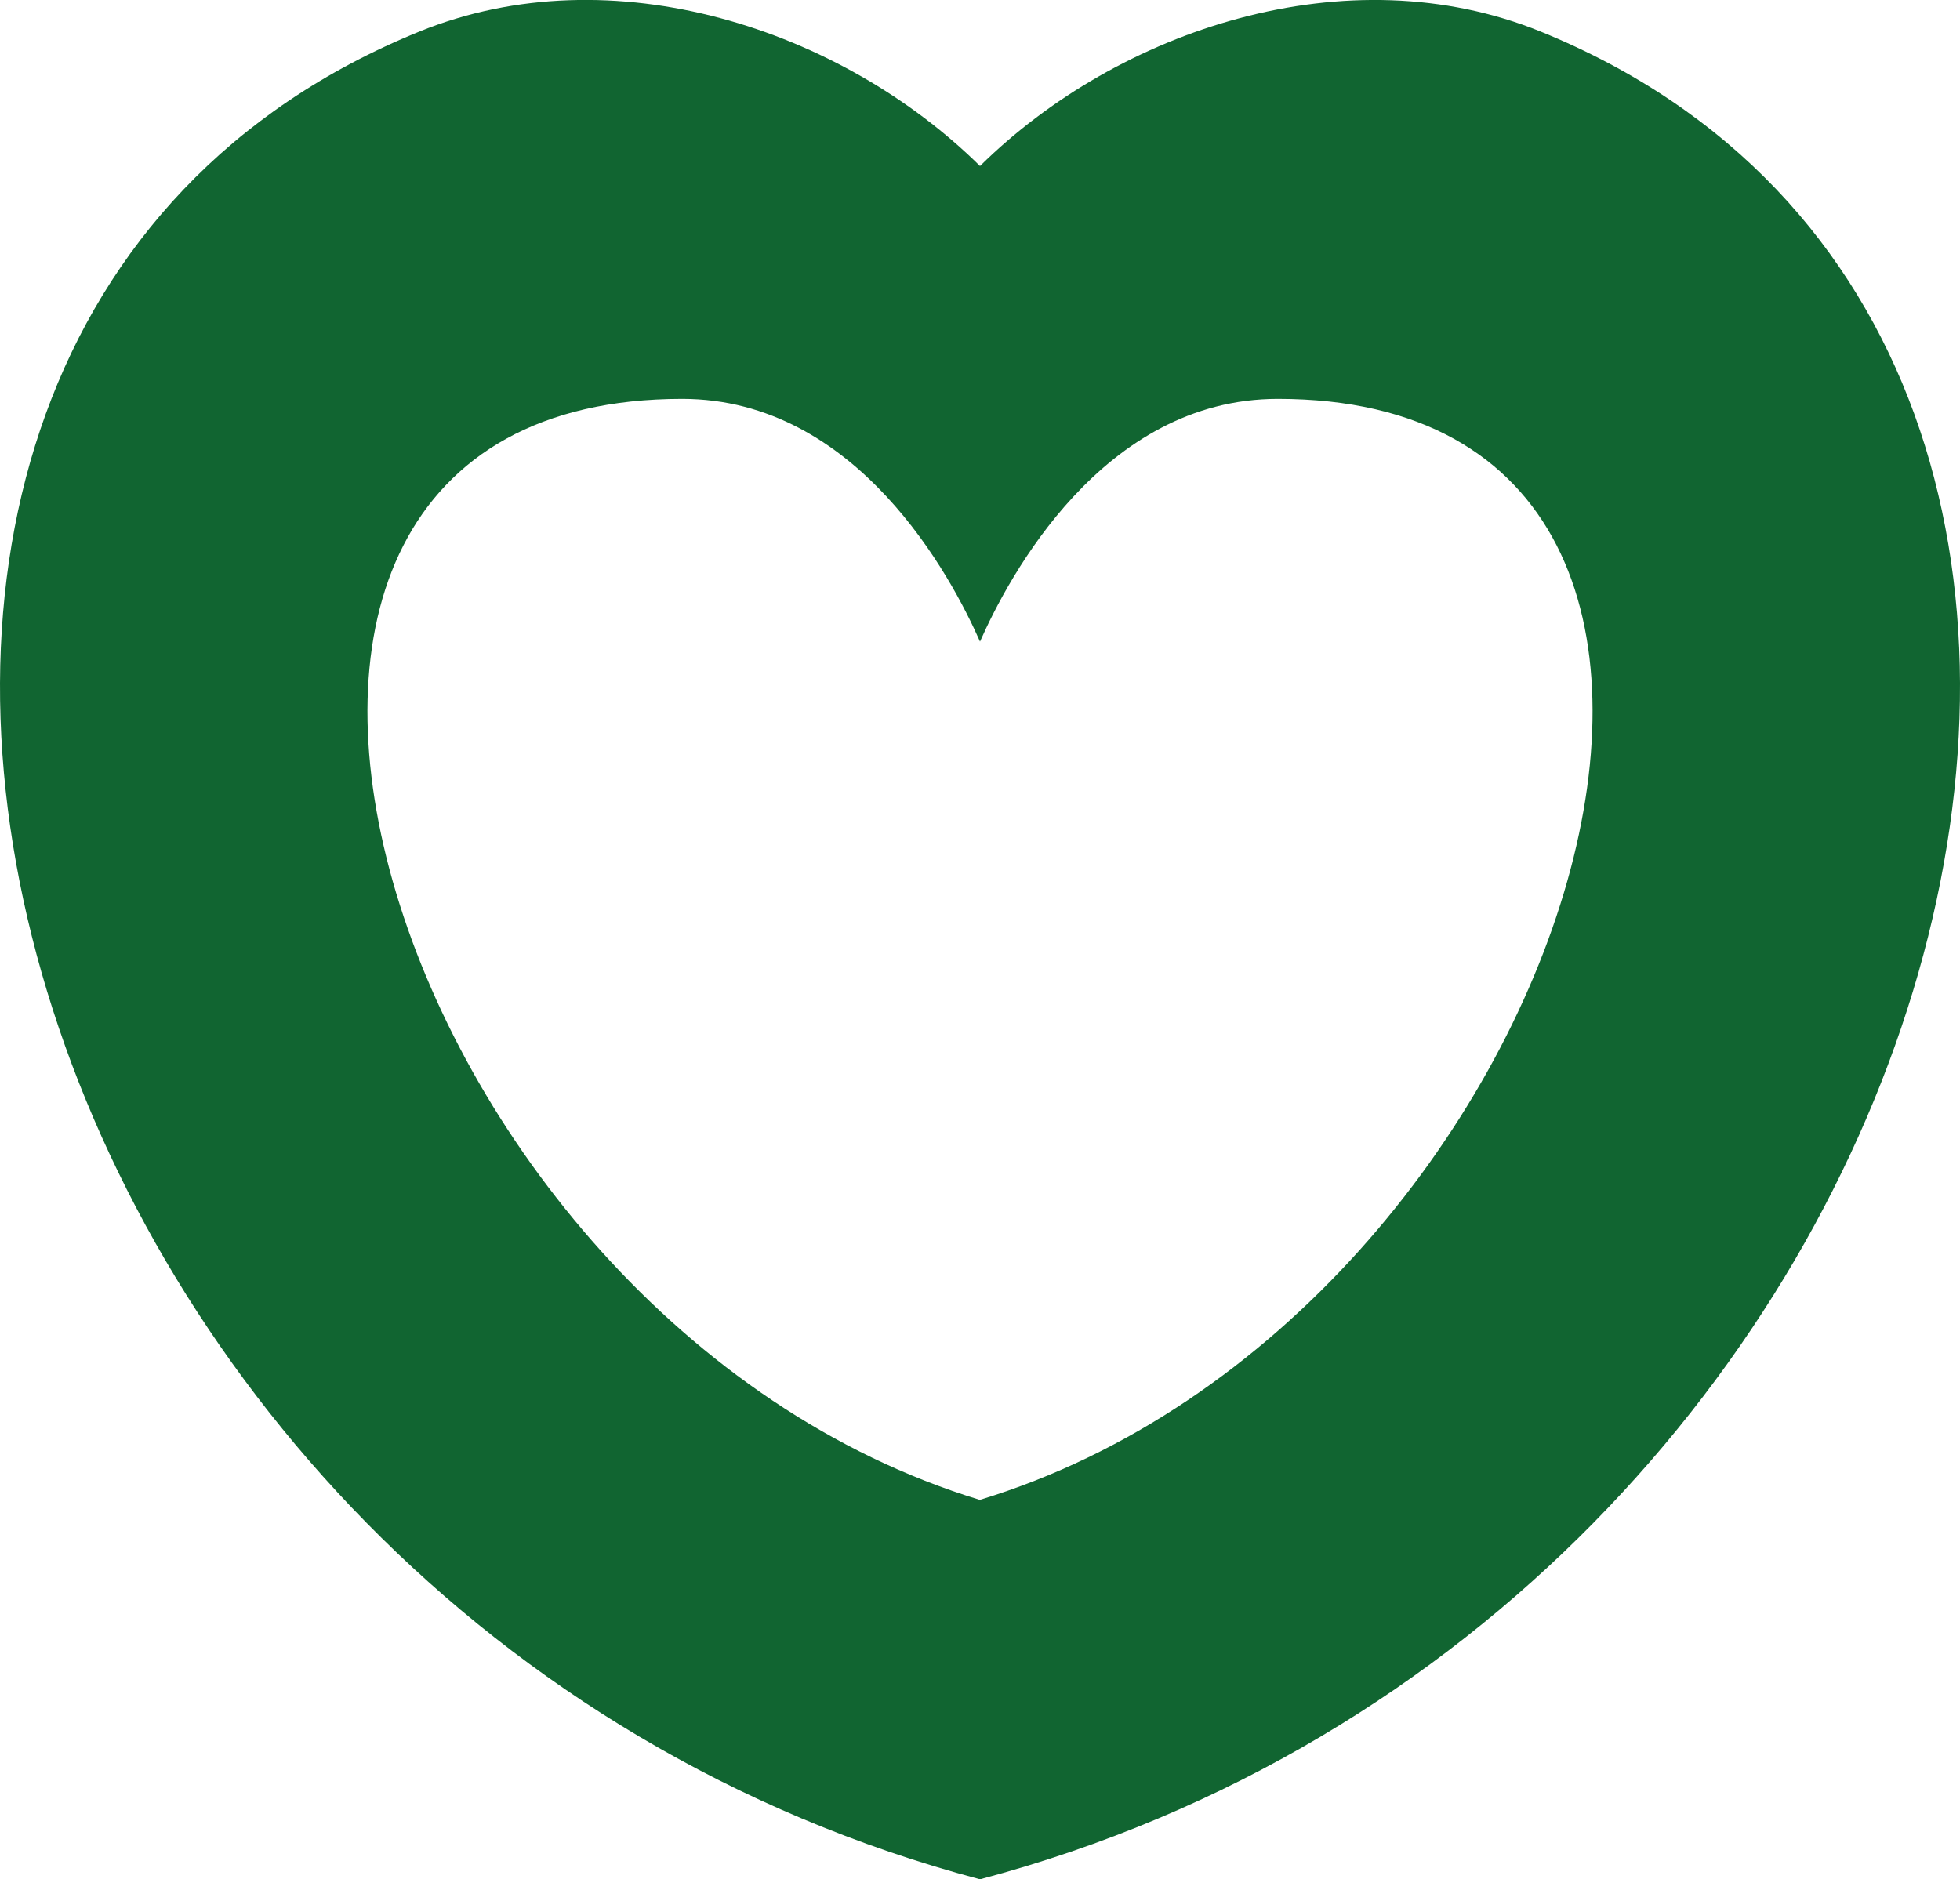 <svg xmlns="http://www.w3.org/2000/svg" width="74.366" height="71.313" viewBox="0 0 74.366 71.313">
  <path id="Path_235" data-name="Path 235" d="M37.183,71.313C-.462,61.3-13.021,12.975,15.907,1.2c7.331-2.984,16.026-.085,21.276,5.1,5.25-5.183,13.945-8.082,21.277-5.1C87.387,12.975,74.828,61.3,37.183,71.313Zm0-14.4c22.64-6.9,33.013-41.777,11.3-41.777-6.647,0-10.227,6.777-11.3,9.211-1.071-2.434-4.652-9.211-11.3-9.211C4.171,15.141,14.543,50.02,37.183,56.918Z" transform="translate(0)" fill="#116531"/>
</svg>

